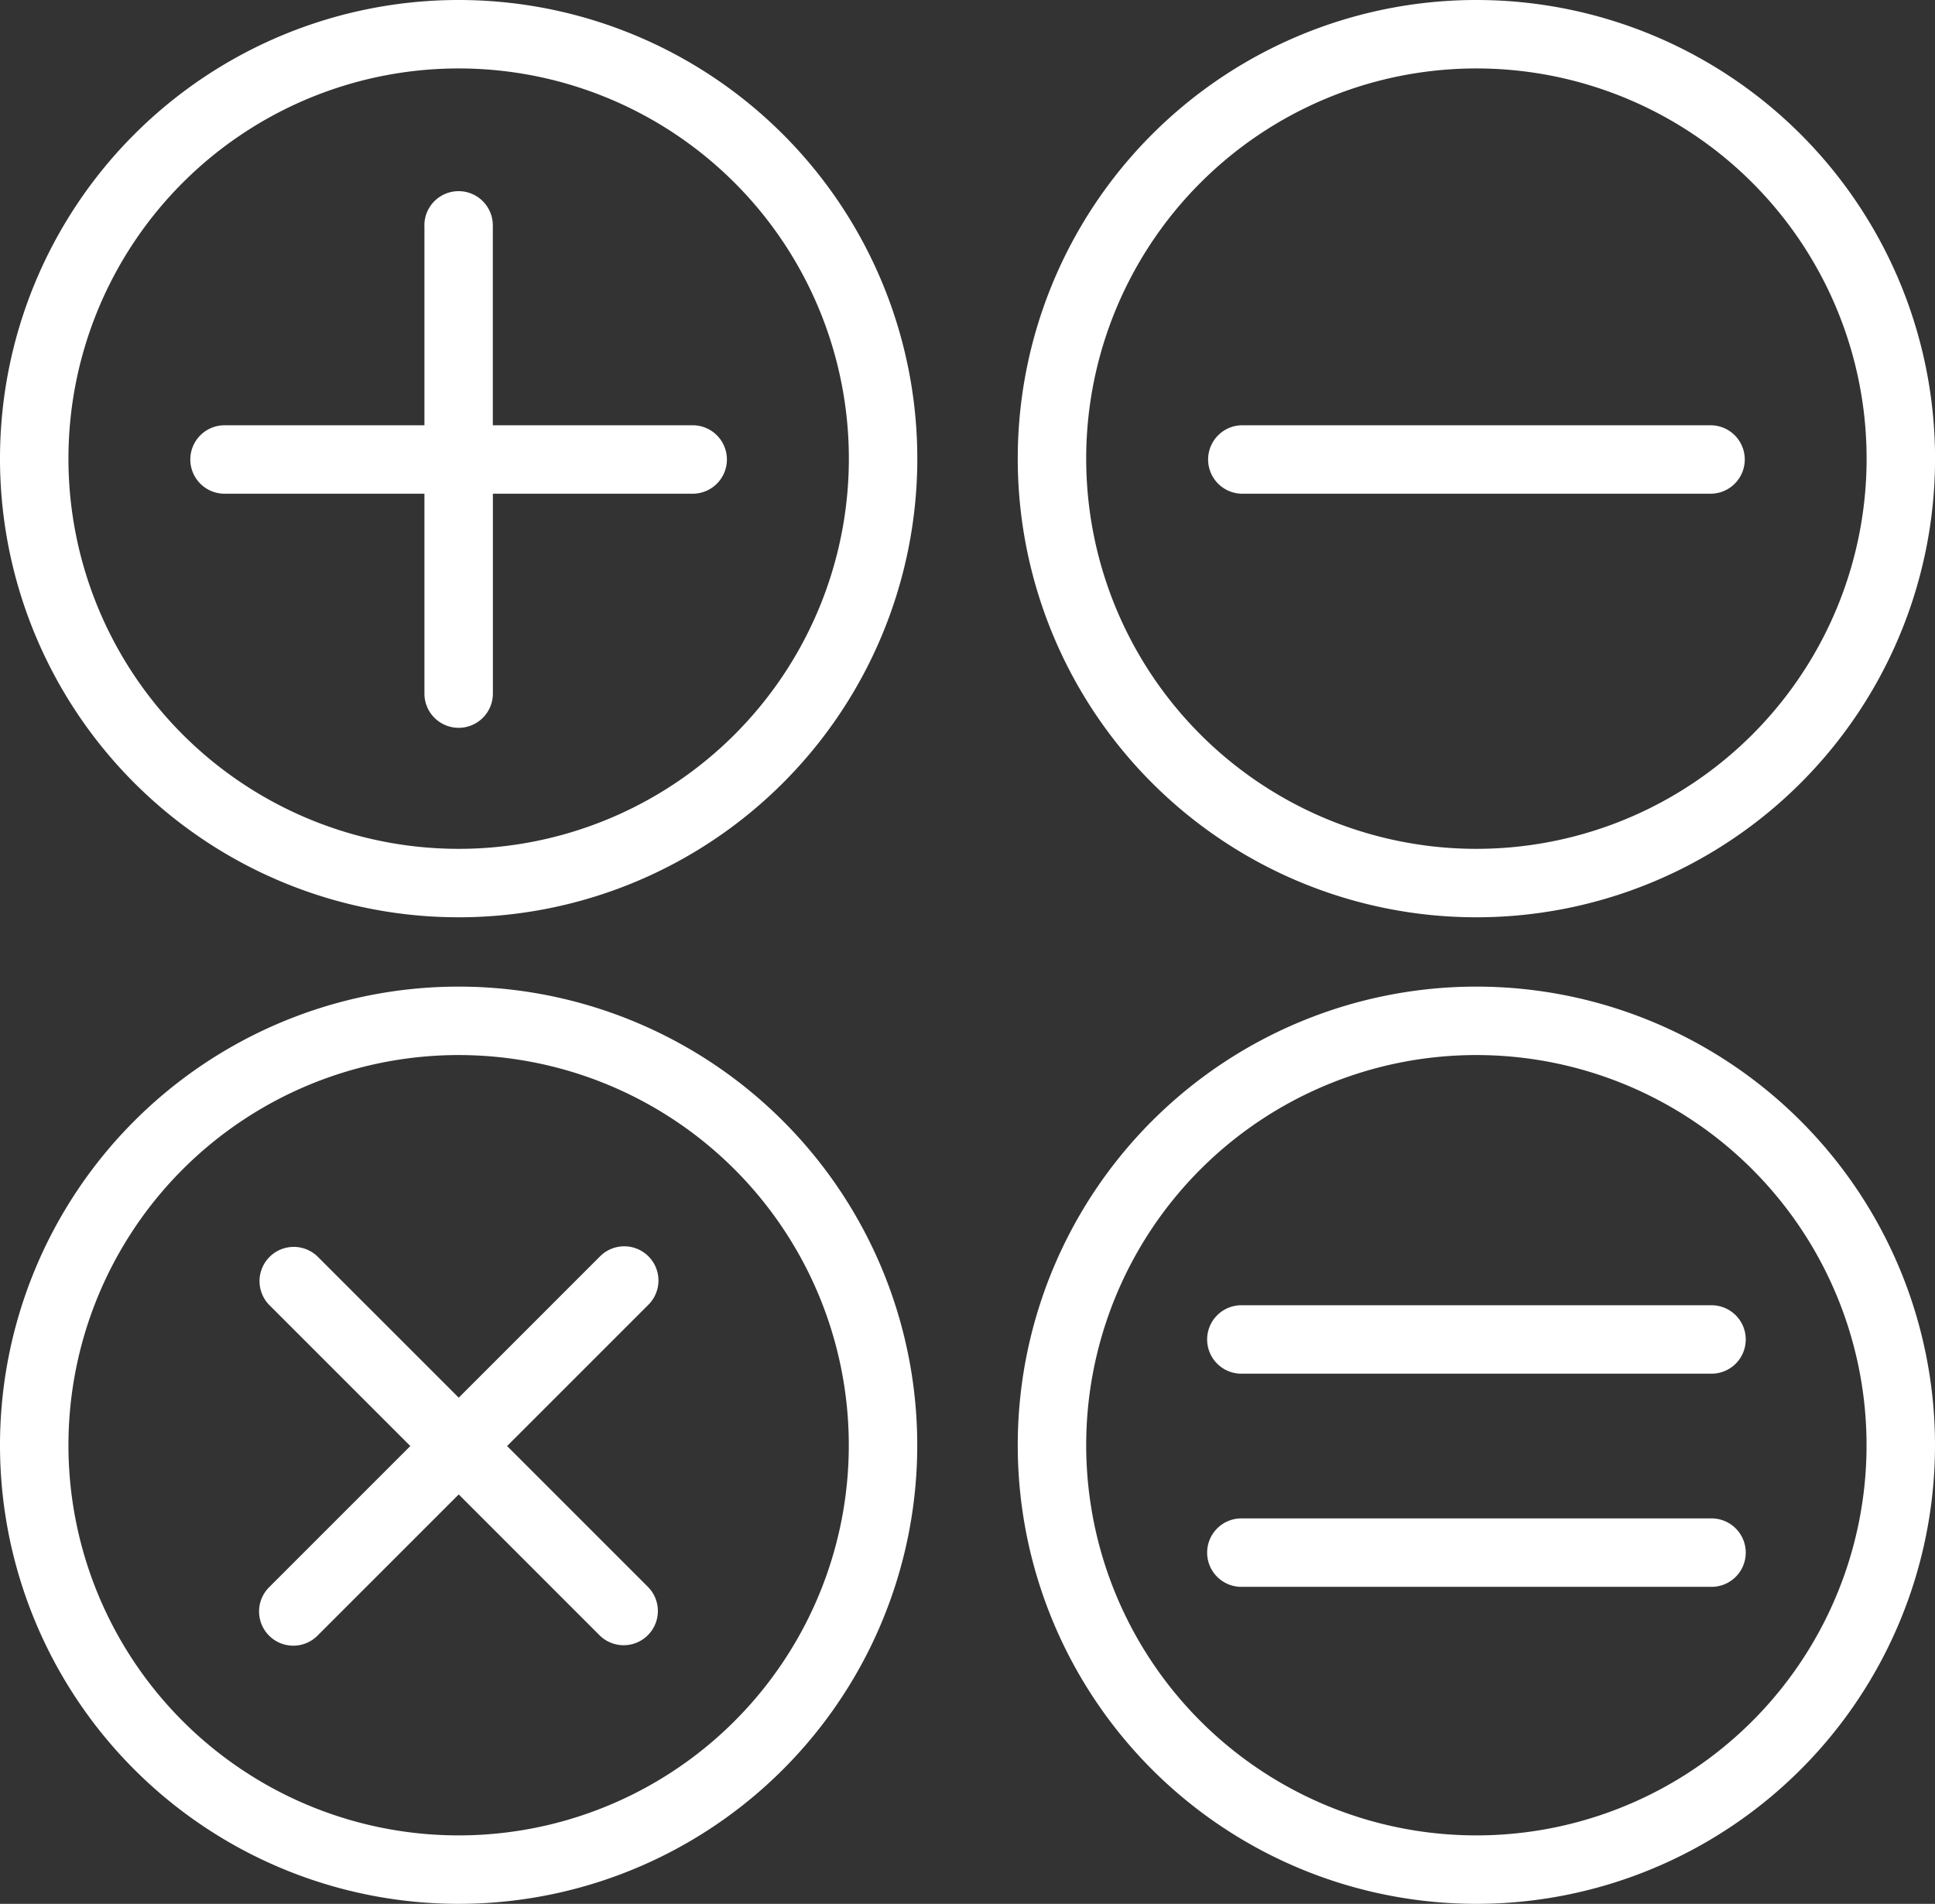 <svg xmlns="http://www.w3.org/2000/svg" width="68.527" height="67.425" viewBox="0 0 68.527 67.425">
  <rect x="0" y="0" width="68.527" height="67.425" fill="#333333" stroke="none"/>
  <g id="icono_banner" transform="translate(-293.269 -818.382)">
    <path id="Trazado_28" data-name="Trazado 28" d="M308.3,826.364v7.079h-7.079a1.212,1.212,0,0,0,0,2.424H308.3v7.079a1.212,1.212,0,0,0,2.424,0v-7.079H317.8a1.212,1.212,0,1,0,0-2.424h-7.078v-7.079a1.212,1.212,0,1,0-2.424,0" fill="#fff"/>
    <path id="Trazado_29" data-name="Trazado 29" d="M337.266,835.867h16.581a1.212,1.212,0,1,0,0-2.424H337.266a1.212,1.212,0,1,0,0,2.424Z" fill="#fff"/>
    <path id="Trazado_30" data-name="Trazado 30" d="M302.794,864.588l5.006,5.006-5.006,5.006a1.212,1.212,0,0,0,1.714,1.714l5.006-5.006,5.006,5.006a1.212,1.212,0,0,0,1.713-1.714l-5.006-5.006,5.006-5.006a1.211,1.211,0,0,0-1.713-1.713l-5.006,5.006-5.006-5.006a1.212,1.212,0,0,0-1.714,1.713Z" fill="#fff"/>
    <path id="Trazado_31" data-name="Trazado 31" d="M337.266,874.58h16.581a1.212,1.212,0,1,0,0-2.423H337.266a1.212,1.212,0,1,0,0,2.423Z" fill="#fff"/>
    <path id="Trazado_32" data-name="Trazado 32" d="M337.266,867.031h16.581a1.212,1.212,0,1,0,0-2.423H337.266a1.212,1.212,0,1,0,0,2.423Z" fill="#fff"/>
    <path id="Trazado_33" data-name="Trazado 33" d="M309.511,819.594a15.031,15.031,0,1,1-15.03,15.03A15.03,15.03,0,0,1,309.511,819.594Z" fill="none" stroke="#fff" stroke-width="2.424"/>
    <path id="Trazado_34" data-name="Trazado 34" d="M309.511,854.535a15.03,15.03,0,1,1-15.03,15.029A15.03,15.03,0,0,1,309.511,854.535Z" fill="none" stroke="#fff" stroke-width="2.424"/>
    <path id="Trazado_35" data-name="Trazado 35" d="M345.553,819.594a15.031,15.031,0,1,1-15.029,15.03A15.031,15.031,0,0,1,345.553,819.594Z" fill="none" stroke="#fff" stroke-width="2.424"/>
    <path id="Trazado_36" data-name="Trazado 36" d="M345.553,854.535a15.03,15.03,0,1,1-15.029,15.029A15.03,15.03,0,0,1,345.553,854.535Z" fill="none" stroke="#fff" stroke-width="2.424"/>
  </g>
</svg>
